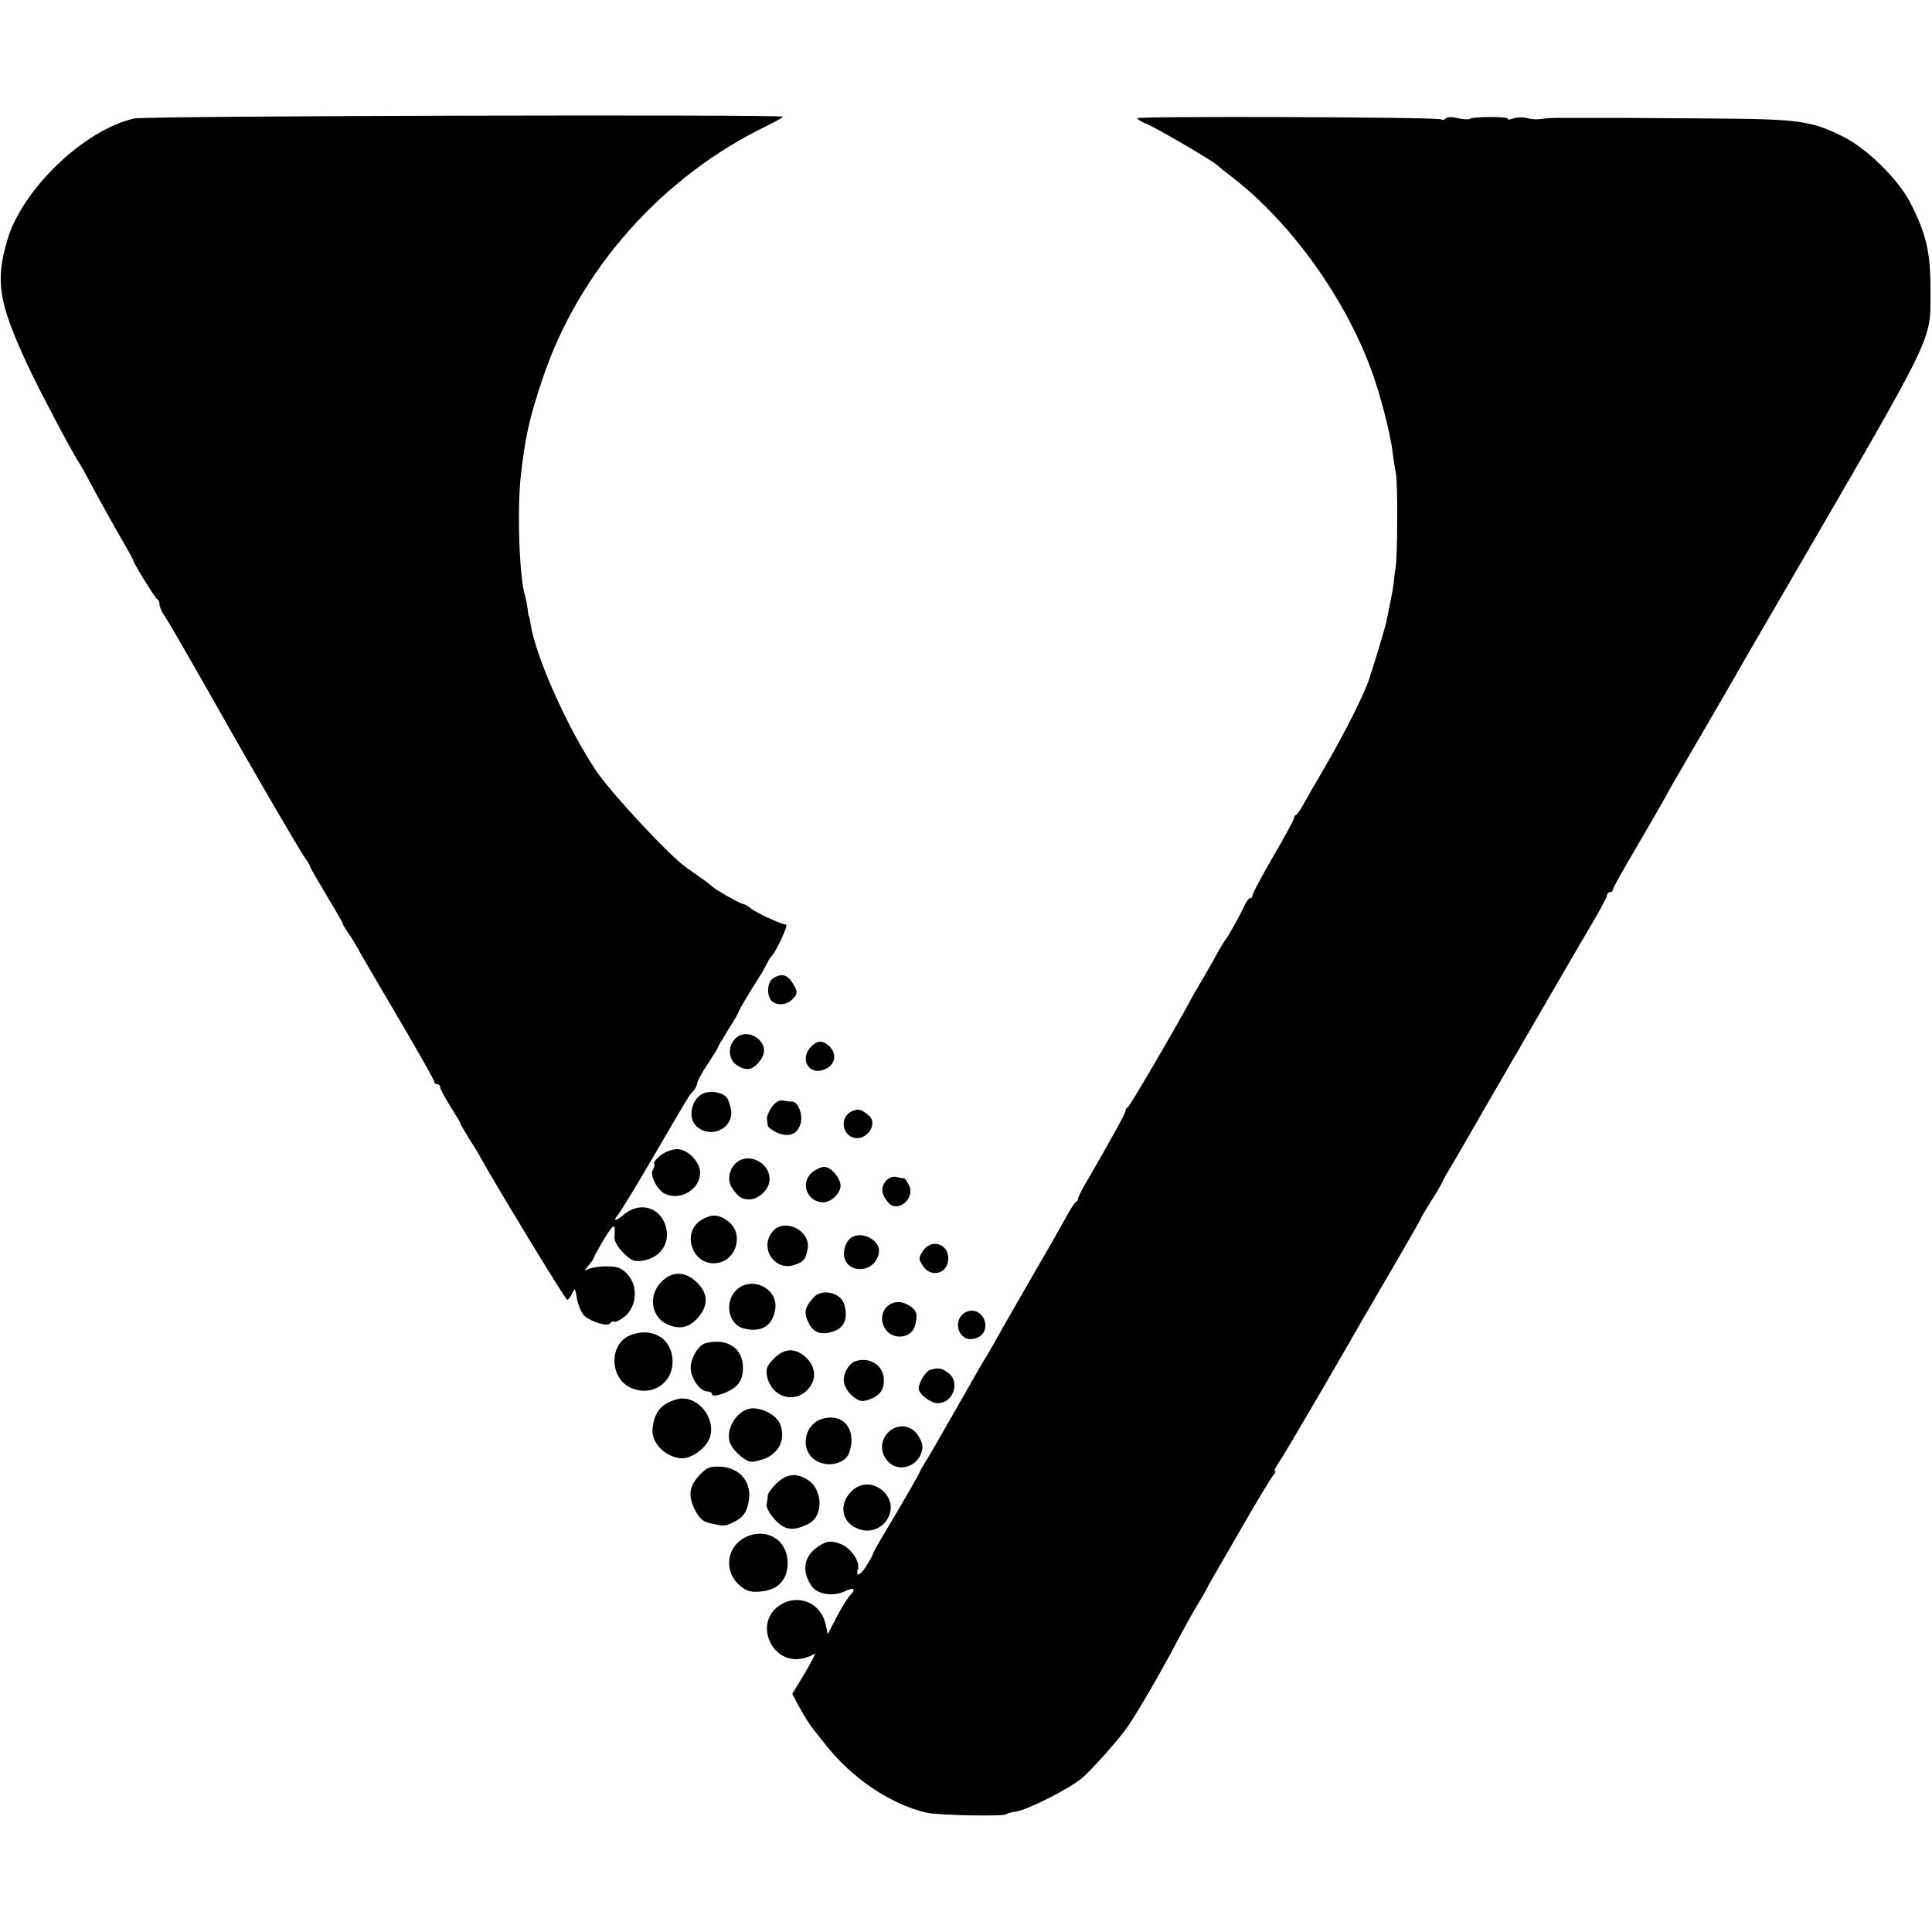 <?xml version="1.0" standalone="no"?>
<!DOCTYPE svg PUBLIC "-//W3C//DTD SVG 20010904//EN"
 "http://www.w3.org/TR/2001/REC-SVG-20010904/DTD/svg10.dtd">
<svg version="1.0" xmlns="http://www.w3.org/2000/svg"
 width="654pt" height="654pt" viewBox="0 0 654 654"
 preserveAspectRatio="xMidYMid meet">
<g transform="translate(0,654) scale(0.1,-0.1)"
fill="#000000" stroke="none">
<path d="M455 6139 c-171 -38 -382 -242 -431 -414 -40 -138 -28 -210 67 -416
39 -84 153 -301 179 -339 5 -8 18 -31 28 -50 28 -53 92 -169 124 -223 15 -26
28 -50 28 -52 0 -8 75 -130 82 -133 5 -2 8 -10 8 -18 0 -8 8 -27 19 -42 15
-23 57 -95 170 -294 110 -196 282 -491 302 -520 11 -15 19 -29 19 -32 0 -3 25
-46 55 -96 30 -50 55 -93 55 -96 0 -3 8 -18 19 -32 10 -15 30 -47 43 -72 14
-25 76 -130 137 -234 61 -104 111 -193 111 -197 0 -5 5 -9 10 -9 6 0 10 -5 10
-10 0 -6 16 -36 35 -66 19 -30 35 -57 35 -59 0 -3 12 -24 27 -48 15 -23 33
-52 39 -64 48 -88 288 -483 294 -483 4 0 11 10 17 22 9 20 10 19 16 -18 4 -22
15 -48 25 -58 25 -22 80 -38 88 -25 3 5 9 7 13 5 4 -3 20 5 35 17 41 33 47
101 12 141 -20 23 -34 29 -68 29 -24 1 -52 -3 -63 -8 -19 -8 -19 -8 -2 12 9
11 17 22 17 25 0 3 16 32 35 64 34 55 39 56 35 6 -1 -13 11 -34 30 -53 27 -27
36 -31 68 -26 52 9 85 50 79 99 -10 77 -88 107 -147 55 -26 -22 -37 -22 -18 1
8 9 61 96 117 192 128 220 124 212 139 228 6 7 12 19 12 25 0 7 16 36 35 64
19 29 35 55 35 57 0 3 16 30 35 60 19 30 35 57 35 60 0 5 38 69 78 131 6 11
15 27 19 35 4 8 9 17 12 20 16 13 61 110 52 110 -15 0 -103 41 -121 56 -8 7
-19 13 -25 14 -12 2 -98 51 -105 60 -3 3 -21 17 -40 30 -19 14 -41 29 -49 35
-60 43 -256 255 -304 327 -97 146 -202 381 -221 495 -2 15 -5 28 -6 28 -1 0
-3 11 -4 25 -2 14 -6 34 -9 45 -19 58 -27 290 -14 405 15 132 29 195 74 329
123 367 405 685 761 856 28 14 52 27 52 30 0 8 -2157 3 -2195 -6z"/>
<path d="M3850 6140 c0 -4 17 -14 39 -23 39 -18 222 -125 231 -136 3 -3 25
-21 50 -40 199 -153 384 -410 474 -659 30 -84 62 -207 70 -272 3 -25 8 -56 11
-70 7 -32 6 -286 -1 -325 -3 -16 -5 -37 -6 -45 0 -8 -5 -35 -10 -60 -5 -25
-11 -54 -13 -65 -2 -16 -31 -112 -59 -200 -17 -53 -83 -185 -156 -310 -29 -49
-60 -103 -69 -120 -9 -16 -19 -31 -23 -33 -5 -2 -8 -8 -8 -12 0 -5 -31 -63
-70 -129 -38 -66 -70 -125 -70 -131 0 -5 -3 -10 -7 -10 -5 0 -13 -10 -19 -23
-17 -36 -59 -112 -65 -117 -3 -3 -23 -36 -44 -75 -22 -38 -45 -79 -52 -90 -7
-11 -16 -27 -20 -35 -38 -73 -209 -366 -215 -368 -5 -2 -8 -7 -8 -12 0 -8 -44
-88 -123 -225 -23 -38 -40 -72 -38 -74 1 -2 -2 -7 -7 -10 -5 -3 -21 -28 -36
-56 -15 -27 -58 -104 -97 -170 -38 -66 -90 -156 -115 -200 -24 -44 -49 -87
-54 -95 -6 -8 -51 -87 -101 -175 -50 -88 -98 -171 -107 -185 -9 -14 -17 -27
-17 -30 -1 -5 -64 -115 -124 -215 -20 -33 -36 -62 -36 -65 0 -3 -9 -20 -20
-37 -21 -35 -40 -45 -31 -15 9 27 -27 77 -65 88 -28 9 -39 7 -63 -7 -53 -32
-65 -83 -30 -136 19 -30 74 -39 113 -20 32 16 41 8 17 -15 -7 -8 -27 -40 -44
-72 l-30 -58 -7 33 c-17 76 -97 107 -160 62 -82 -60 -23 -195 77 -178 18 3 38
11 45 17 7 6 -7 -22 -31 -63 l-44 -73 19 -36 c23 -42 41 -70 54 -86 6 -7 21
-27 35 -44 89 -116 222 -207 346 -236 38 -9 256 -13 269 -6 6 4 21 8 35 10 38
5 180 77 224 114 32 27 126 133 154 174 31 45 111 182 162 279 29 55 63 116
75 135 12 19 25 42 29 50 4 8 12 24 19 35 7 11 52 90 101 175 49 85 96 163
104 173 8 9 12 17 8 17 -4 0 2 13 12 28 11 15 77 127 147 247 70 121 136 235
146 253 11 17 27 47 38 65 10 17 48 83 85 146 36 62 66 115 66 117 0 2 15 27
33 56 19 29 37 60 40 68 4 8 15 29 25 45 10 17 30 50 44 75 38 67 383 662 439
757 27 45 49 87 49 93 0 5 5 10 10 10 6 0 10 4 10 9 0 5 37 71 82 147 45 77
90 155 100 174 10 19 27 49 37 65 20 34 164 282 191 329 9 17 89 155 177 306
516 889 487 829 488 1010 0 128 -15 190 -69 295 -42 80 -148 184 -228 223
-109 54 -146 59 -458 61 -157 1 -289 2 -295 2 -5 0 -46 0 -90 0 -44 0 -98 0
-120 0 -22 0 -49 -2 -60 -4 -11 -2 -31 -1 -45 3 -14 4 -35 3 -48 -1 -13 -5
-21 -5 -18 -1 5 8 -122 8 -130 -1 -3 -2 -21 -1 -40 3 -19 5 -37 4 -40 -1 -3
-5 -10 -6 -16 -3 -13 8 -1028 11 -1028 4z"/>
<path d="M2618 3229 c-21 -12 -24 -59 -6 -77 18 -18 53 -14 72 7 15 16 16 23
5 43 -20 38 -40 46 -71 27z"/>
<path d="M2487 3022 c-24 -26 -21 -68 5 -86 30 -21 51 -20 73 4 27 29 28 57 5
80 -25 25 -62 26 -83 2z"/>
<path d="M2751 3002 c-49 -42 -15 -107 43 -81 41 19 40 66 -3 89 -14 7 -24 5
-40 -8z"/>
<path d="M2382 2839 c-41 -16 -56 -83 -24 -112 48 -43 124 -8 117 54 -3 17 -9
37 -15 44 -14 17 -52 24 -78 14z"/>
<path d="M2612 2792 c-10 -15 -17 -33 -16 -39 1 -7 2 -18 3 -23 0 -6 16 -17
33 -25 38 -15 65 -6 77 28 11 29 -6 77 -27 78 -10 0 -25 2 -34 4 -11 2 -25 -8
-36 -23z"/>
<path d="M2883 2778 c-41 -19 -34 -82 11 -90 42 -8 78 49 48 75 -27 23 -36 25
-59 15z"/>
<path d="M2236 2629 c-14 -11 -24 -24 -22 -28 3 -4 1 -13 -4 -21 -11 -17 13
-66 39 -80 52 -27 121 13 121 70 0 37 -42 80 -78 80 -16 0 -41 -9 -56 -21z"/>
<path d="M2496 2607 c-28 -22 -36 -62 -18 -88 21 -31 32 -39 58 -39 33 0 68
34 69 66 3 55 -66 93 -109 61z"/>
<path d="M2750 2572 c-43 -35 -19 -101 37 -102 29 0 63 36 58 62 -6 28 -34 58
-55 58 -10 0 -28 -8 -40 -18z"/>
<path d="M2996 2539 c-15 -22 -12 -43 11 -70 31 -36 91 13 71 57 -6 13 -14 24
-17 25 -3 0 -16 2 -28 5 -14 2 -27 -4 -37 -17z"/>
<path d="M2375 2411 c-73 -45 -28 -162 56 -146 64 13 86 99 36 139 -32 26 -58
27 -92 7z"/>
<path d="M2617 2373 c-50 -56 6 -140 75 -114 30 11 35 18 42 54 11 60 -76 105
-117 60z"/>
<path d="M2878 2348 c-9 -7 -18 -25 -20 -39 -14 -79 101 -90 117 -11 8 44 -60
79 -97 50z"/>
<path d="M3124 2305 c-15 -23 -15 -27 0 -50 28 -43 86 -26 86 25 0 51 -58 68
-86 25z"/>
<path d="M2239 2201 c-46 -46 -35 -121 22 -145 42 -18 74 -9 104 26 33 40 32
79 -4 115 -40 40 -84 42 -122 4z"/>
<path d="M2497 2177 c-47 -39 -34 -120 21 -134 58 -15 97 8 106 64 12 68 -73
114 -127 70z"/>
<path d="M2753 2147 c-29 -33 -33 -50 -16 -85 16 -33 43 -43 84 -29 38 12 51
47 36 94 -14 39 -76 52 -104 20z"/>
<path d="M3033 2132 c-44 -7 -62 -58 -33 -95 26 -33 82 -27 96 11 5 15 8 35 6
44 -4 22 -42 44 -69 40z"/>
<path d="M3273 2100 c-38 -15 -41 -70 -4 -90 11 -5 26 -4 42 3 51 26 16 107
-38 87z"/>
<path d="M2133 2020 c-73 -30 -70 -148 5 -179 77 -32 151 27 137 110 -11 65
-74 96 -142 69z"/>
<path d="M2388 1993 c-24 -6 -51 -52 -50 -85 1 -34 31 -77 55 -78 9 0 17 -4
17 -9 0 -15 62 6 84 29 14 14 21 33 21 61 0 66 -55 101 -127 82z"/>
<path d="M2620 1941 c-23 -22 -28 -35 -24 -57 15 -83 113 -101 152 -28 16 30
7 65 -23 92 -35 30 -71 28 -105 -7z"/>
<path d="M2898 1933 c-24 -6 -46 -44 -41 -73 2 -14 15 -35 29 -46 22 -18 32
-20 55 -12 37 13 52 33 51 68 -1 47 -46 77 -94 63z"/>
<path d="M3149 1903 c-15 -4 -39 -43 -39 -63 0 -19 40 -50 64 -50 54 0 78 74
34 104 -23 16 -30 17 -59 9z"/>
<path d="M2290 1803 c-52 -15 -75 -43 -81 -98 -5 -46 37 -93 91 -101 37 -6 92
33 104 73 19 69 -49 145 -114 126z"/>
<path d="M2540 1772 c-50 -8 -89 -79 -66 -122 6 -13 23 -32 38 -43 24 -18 32
-19 67 -8 57 17 83 69 61 122 -13 30 -64 56 -100 51z"/>
<path d="M2783 1737 c-57 -17 -75 -94 -32 -133 39 -35 110 -23 124 19 26 78
-20 135 -92 114z"/>
<path d="M3001 1685 c-24 -31 -19 -72 11 -98 34 -29 91 -11 106 33 8 22 6 34
-9 59 -25 41 -77 44 -108 6z"/>
<path d="M2370 1549 c-37 -39 -42 -71 -18 -119 14 -29 28 -41 51 -46 47 -11
50 -11 78 2 37 18 50 38 55 84 5 57 -34 101 -95 105 -37 2 -47 -2 -71 -26z"/>
<path d="M2629 1519 c-16 -15 -29 -33 -30 -41 0 -7 -2 -21 -4 -31 -2 -9 11
-33 29 -52 34 -36 62 -39 113 -13 52 26 49 118 -5 150 -38 23 -69 19 -103 -13z"/>
<path d="M2888 1497 c-49 -42 -43 -108 14 -131 79 -34 150 60 92 122 -30 32
-74 36 -106 9z"/>
<path d="M2514 1331 c-58 -36 -62 -118 -6 -161 21 -17 36 -21 71 -17 58 6 90
44 87 103 -4 79 -83 117 -152 75z"/>
</g>
</svg>
